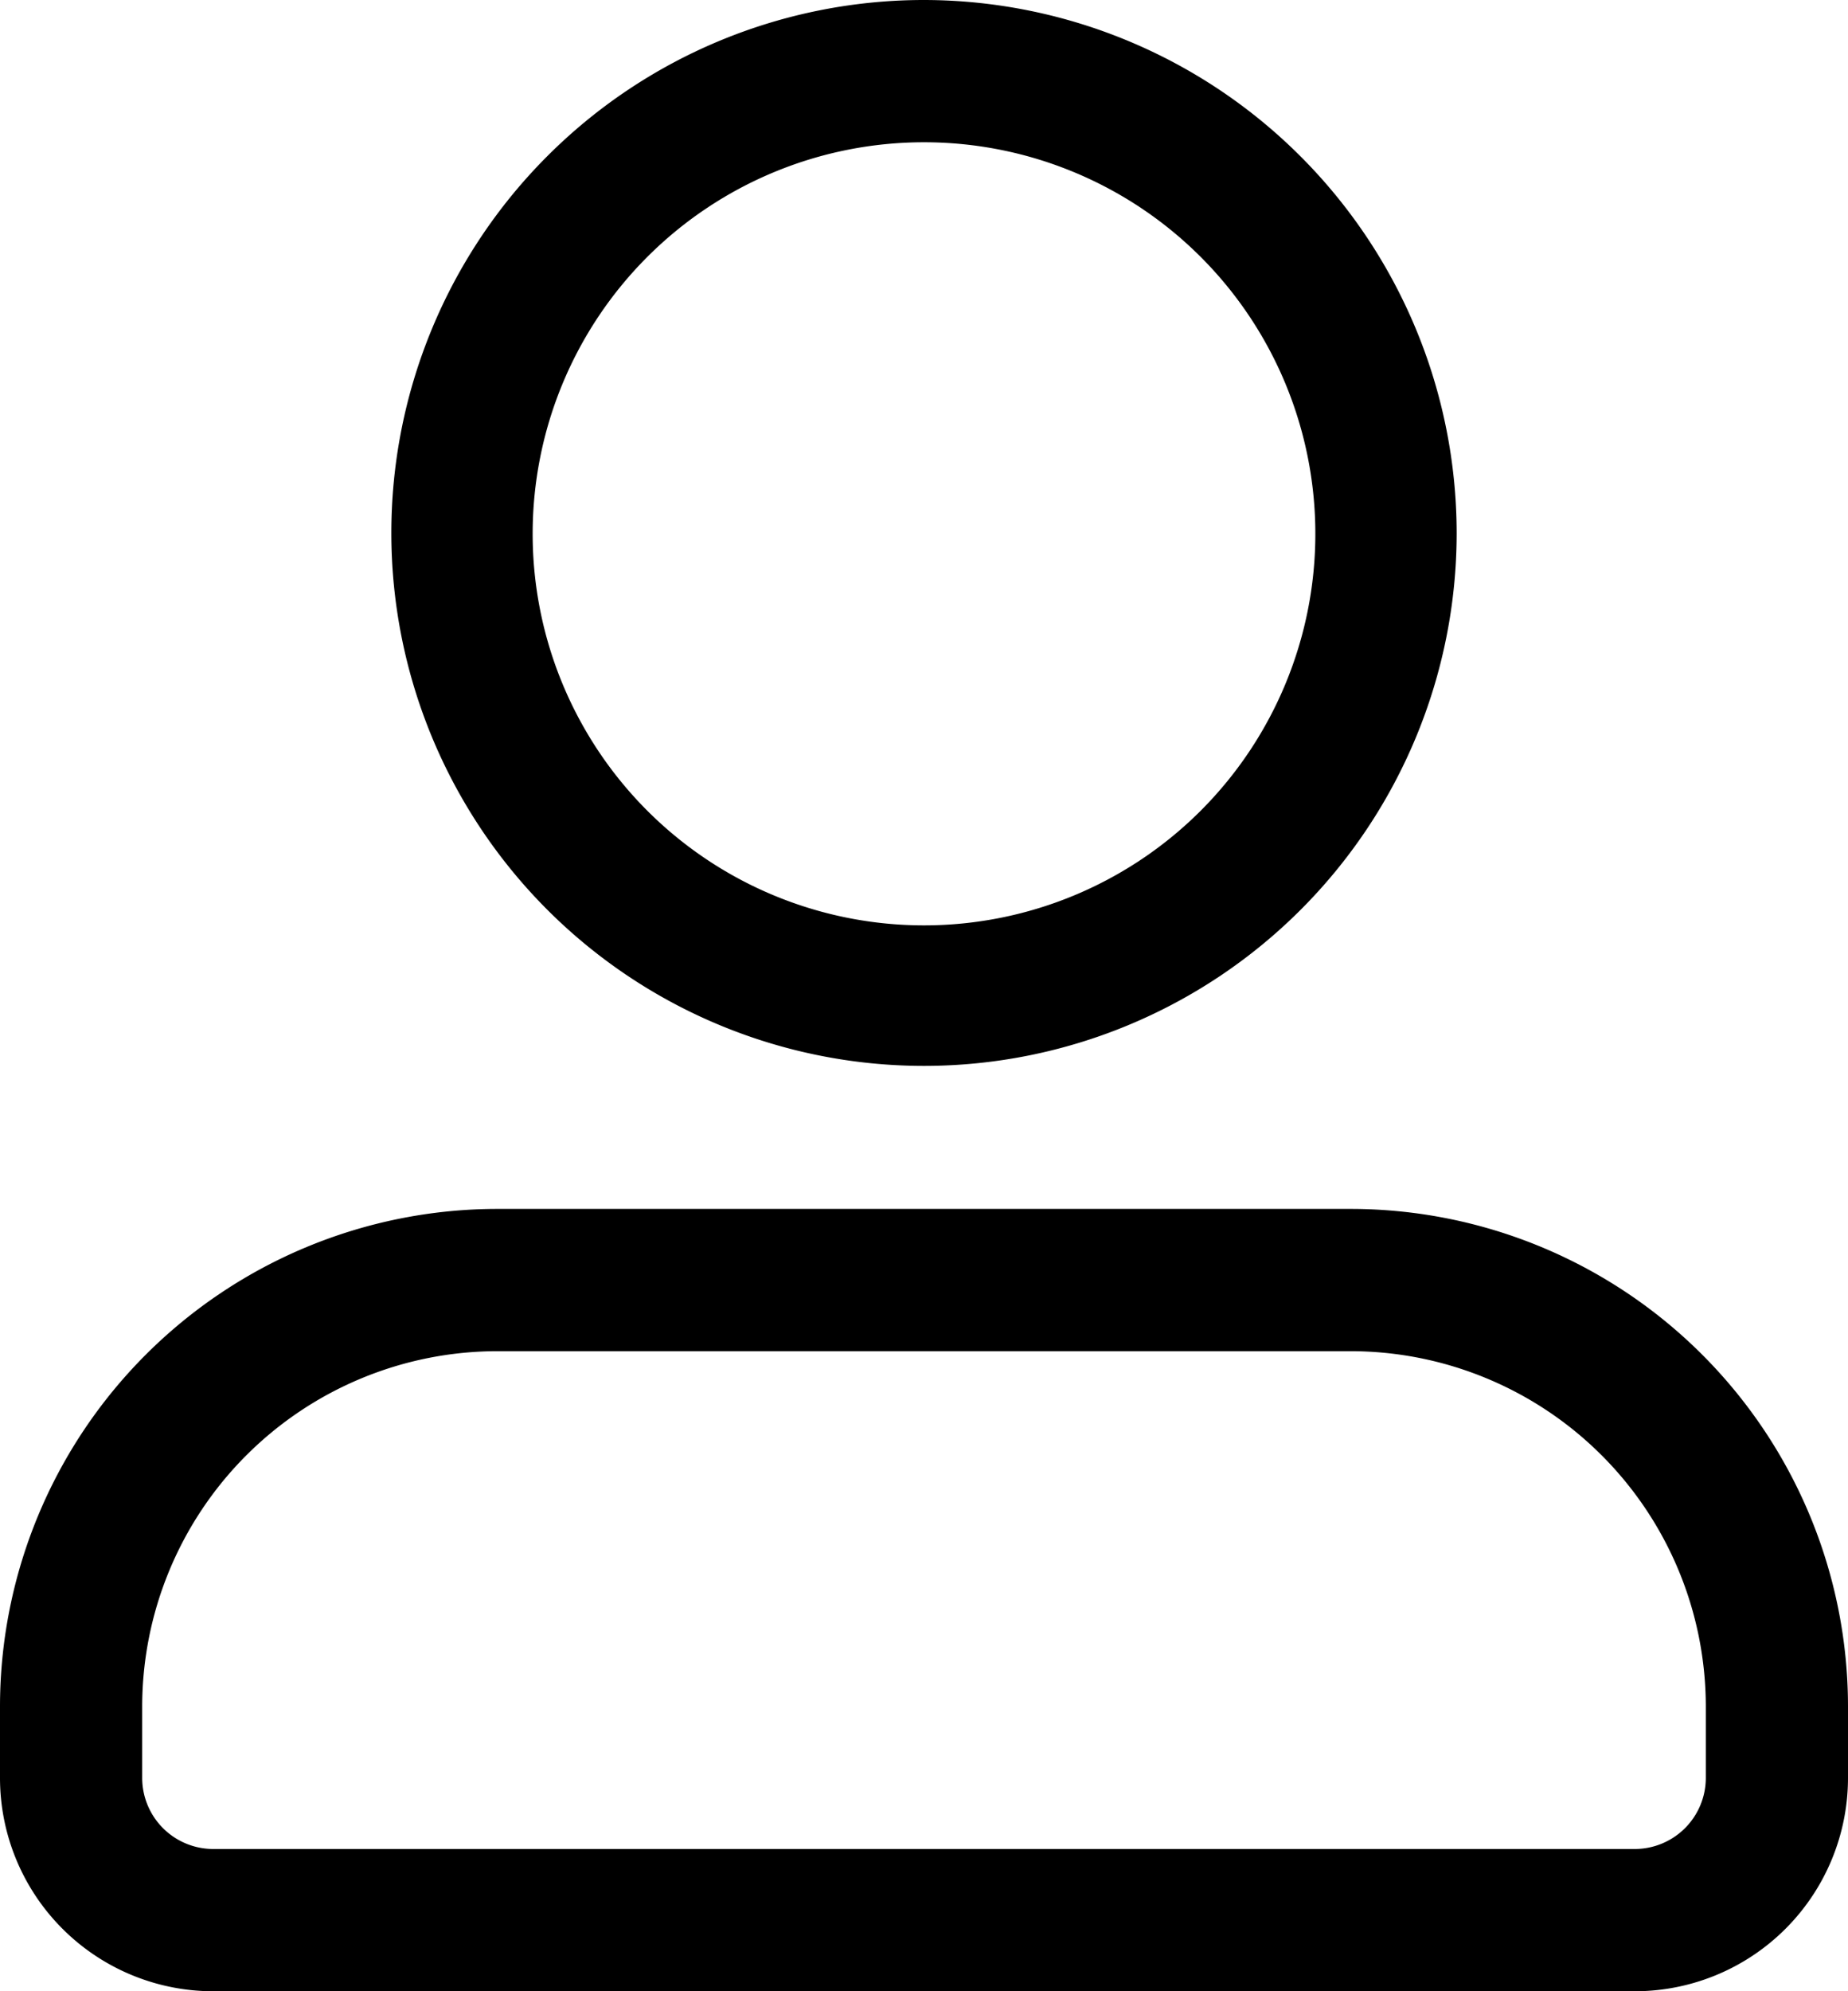 <svg xmlns="http://www.w3.org/2000/svg" width="17" height="18.308" viewBox="0 0 17 18.308">
  <g id="topo_login" transform="translate(-243 -194)">
    <path id="Caminho_16" data-name="Caminho 16" d="M260,210.346v-.654a4.577,4.577,0,0,0-4.577-4.577h-7.846A4.577,4.577,0,0,0,243,209.692v.654a1.962,1.962,0,0,0,1.962,1.962h13.077A1.962,1.962,0,0,0,260,210.346Zm-1.308-.654v.654a.654.654,0,0,1-.654.654H244.962a.654.654,0,0,1-.654-.654v-.654a3.27,3.27,0,0,1,3.269-3.269h7.846A3.27,3.27,0,0,1,258.692,209.692ZM251.5,194a4.9,4.9,0,1,0,4.9,4.9A4.906,4.906,0,0,0,251.5,194Zm0,1.308a3.6,3.6,0,1,1-3.6,3.6A3.6,3.6,0,0,1,251.5,195.308Z" fill-rule="evenodd"/>
  </g>
</svg>
